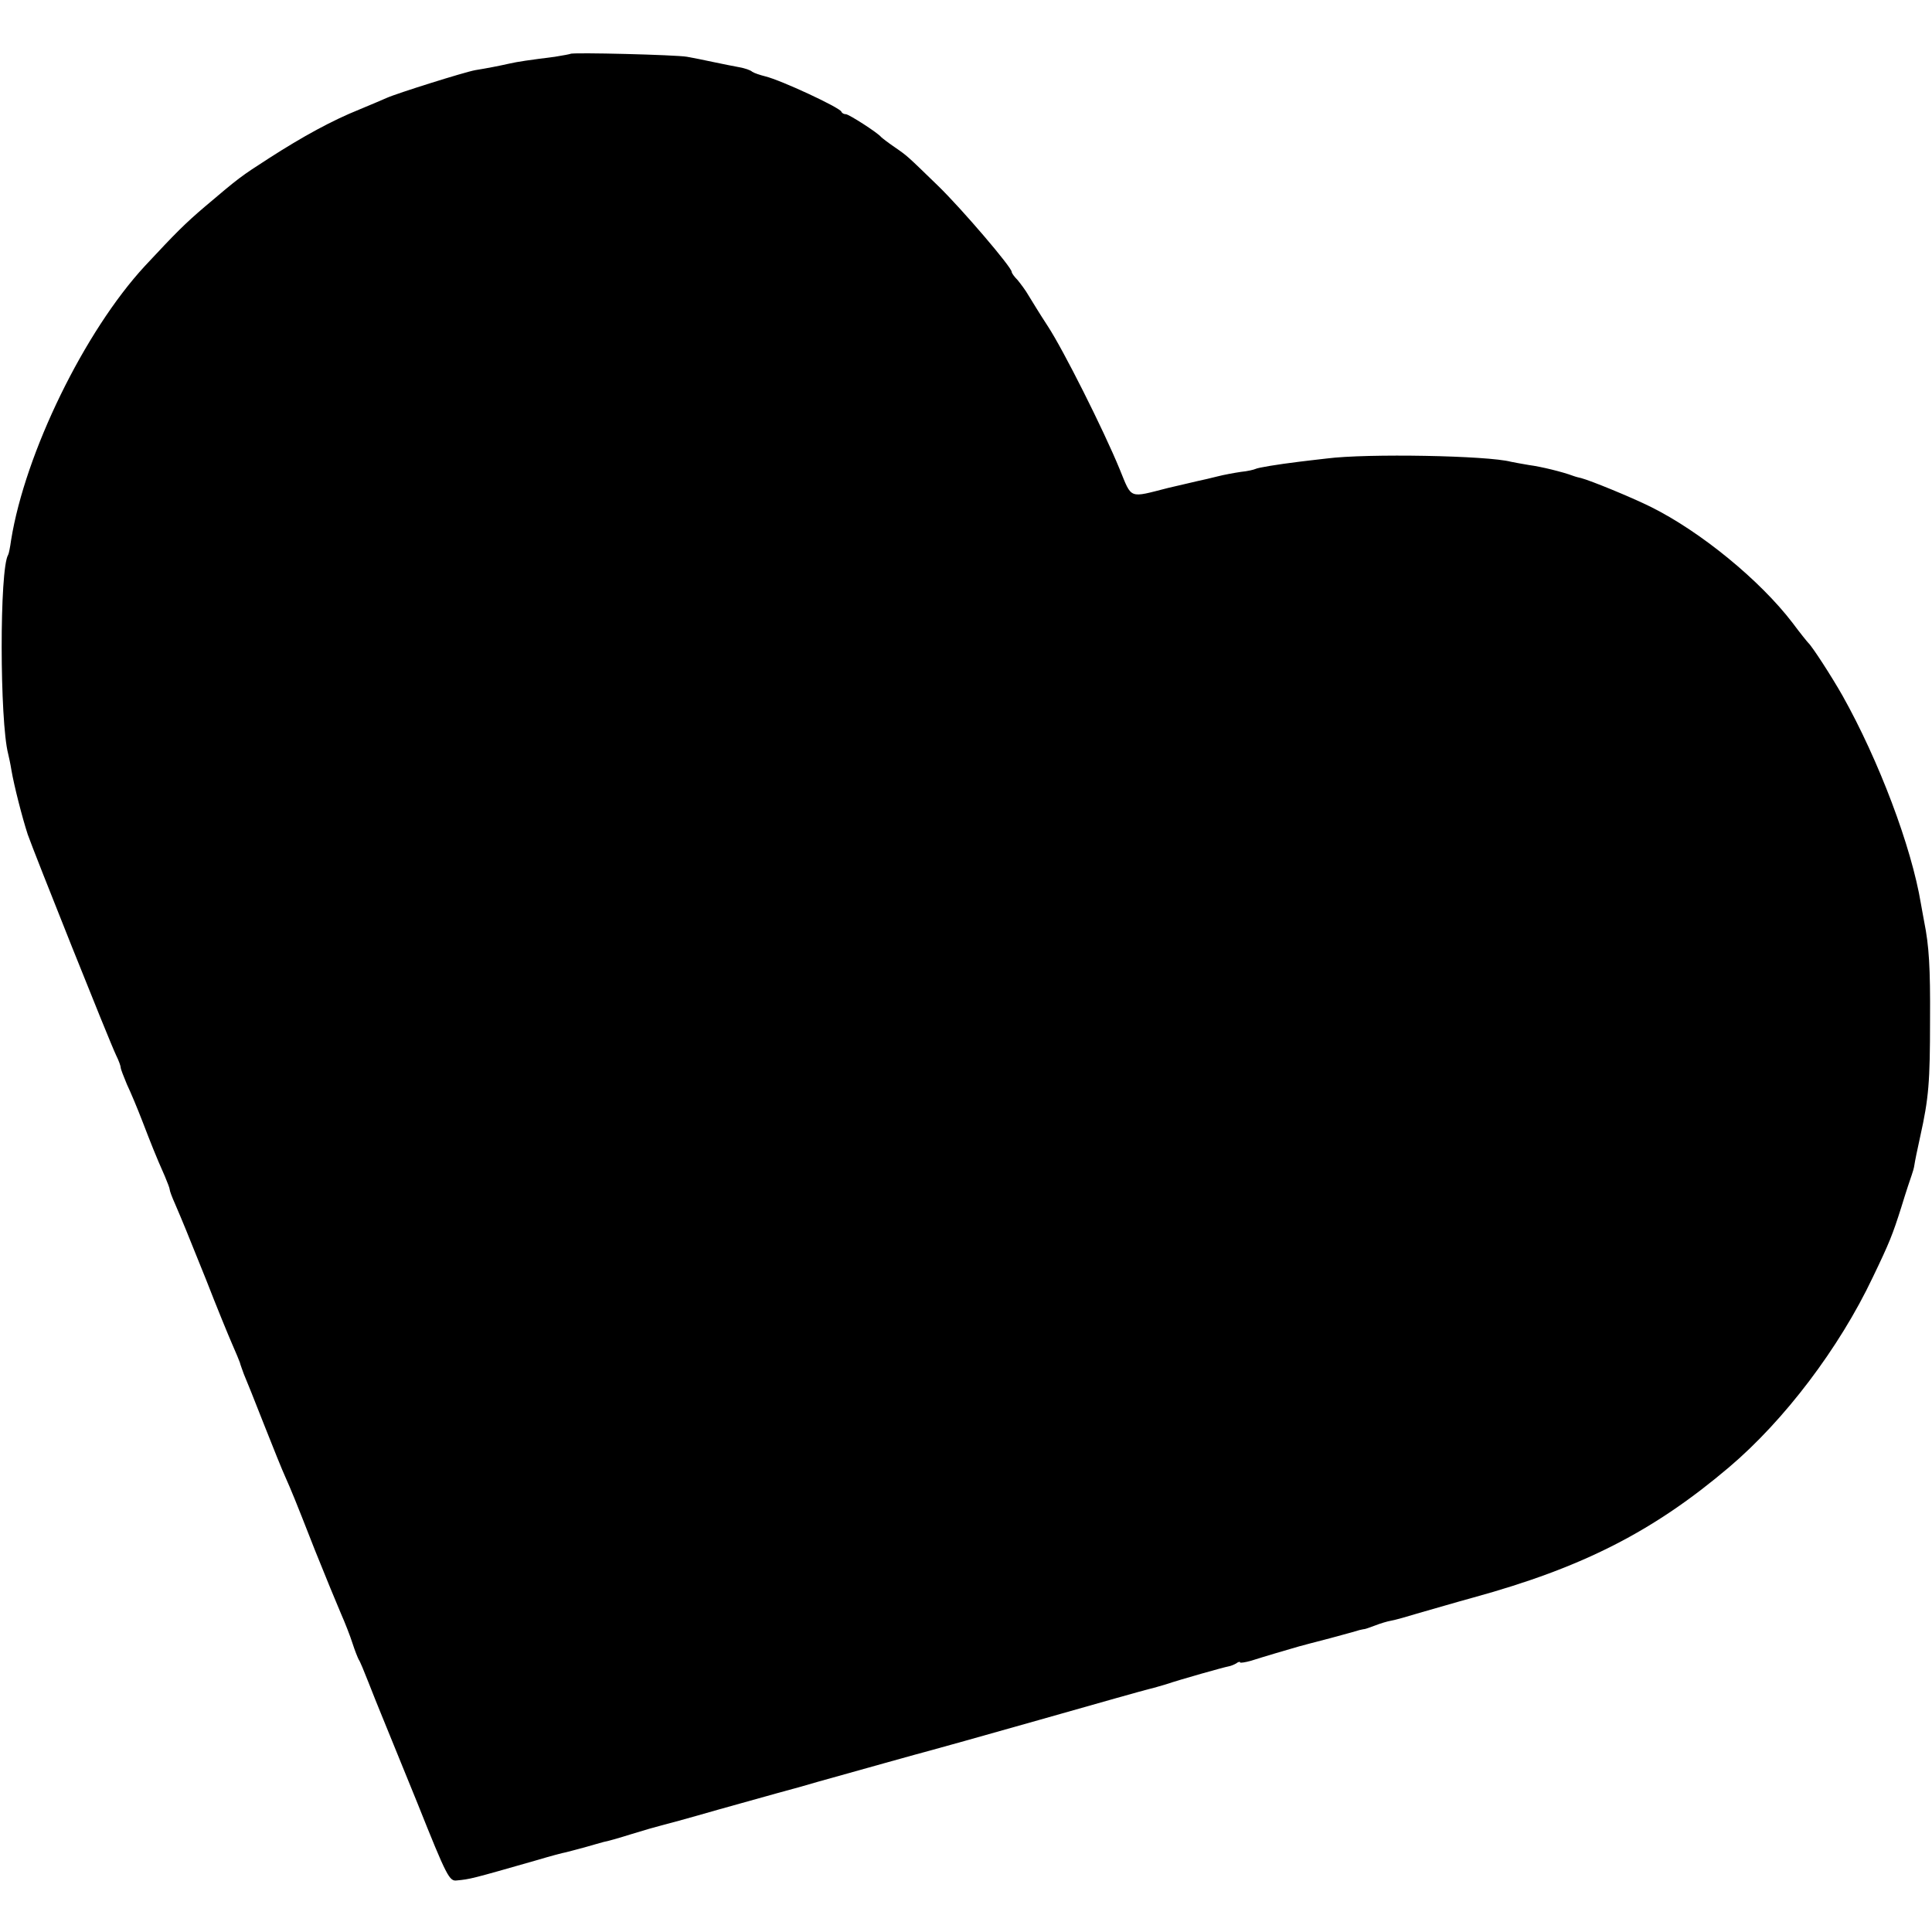 <?xml version="1.0" standalone="no"?>
<!DOCTYPE svg PUBLIC "-//W3C//DTD SVG 20010904//EN"
 "http://www.w3.org/TR/2001/REC-SVG-20010904/DTD/svg10.dtd">
<svg version="1.0" xmlns="http://www.w3.org/2000/svg"
 width="592pt" height="592pt" viewBox="0 0 592 592"
 preserveAspectRatio="xMidYMid meet">
<g transform="translate(0,592) scale(0.1,-0.1)"
fill="#000000" stroke="none">
<path d="M1748 5755 c-2 -1 -23 -5 -48 -9 -79 -10 -114 -15 -140 -21 -31 -7
-67 -14 -104 -20 -33 -6 -240 -71 -271 -85 -11 -5 -49 -21 -85 -36 -82 -33
-172 -82 -276 -149 -87 -56 -91 -59 -196 -148 -61 -52 -89 -80 -184 -182 -185
-200 -367 -573 -410 -840 -3 -22 -7 -42 -9 -45 -27 -43 -26 -510 0 -610 2 -8
7 -31 10 -50 8 -47 33 -145 50 -197 18 -52 251 -636 271 -677 8 -16 14 -33 14
-38 0 -4 9 -27 19 -51 11 -23 32 -73 47 -112 27 -70 41 -106 69 -169 8 -19 15
-37 15 -41 0 -4 7 -23 16 -43 27 -63 31 -73 95 -232 33 -85 70 -175 81 -200
11 -25 21 -49 23 -55 1 -5 7 -21 12 -35 6 -14 34 -83 62 -155 28 -71 57 -143
65 -160 19 -43 28 -64 91 -225 32 -80 68 -167 80 -195 12 -27 28 -68 35 -90 7
-22 16 -44 19 -50 4 -5 17 -37 30 -70 13 -33 30 -76 38 -95 8 -19 58 -143 112
-275 91 -228 98 -240 121 -237 41 4 42 4 248 63 40 12 78 22 85 23 7 2 32 8
57 15 25 7 52 15 60 17 8 1 47 12 85 24 39 12 77 23 86 25 9 2 90 24 180 50
90 25 171 48 179 50 59 16 99 27 125 35 104 29 321 90 345 96 8 2 159 44 335
94 176 50 328 93 338 95 10 2 32 9 50 14 41 14 179 53 192 55 6 1 16 5 23 9 6
5 12 6 12 3 0 -2 15 0 33 5 34 11 122 37 147 44 8 2 51 14 95 25 44 12 85 23
90 25 6 1 12 3 15 3 3 0 17 5 33 11 15 6 38 13 50 15 12 2 51 13 87 24 36 10
110 32 165 47 335 92 552 203 783 399 170 144 338 366 440 581 52 108 61 131
88 216 14 46 29 91 32 99 3 8 7 22 8 30 1 8 9 48 18 88 26 117 30 166 30 357
1 160 -3 227 -18 301 -2 12 -7 37 -10 55 -29 175 -129 439 -240 637 -34 60
-93 151 -105 162 -3 3 -25 30 -48 61 -100 131 -282 280 -435 356 -63 31 -183
80 -213 88 -5 1 -17 4 -25 7 -32 12 -97 28 -135 33 -22 4 -47 8 -55 10 -71 19
-441 26 -565 10 -33 -4 -71 -8 -85 -10 -65 -8 -126 -18 -133 -22 -4 -2 -24 -7
-45 -9 -20 -3 -53 -9 -72 -14 -19 -5 -46 -11 -60 -14 -14 -3 -54 -13 -90 -21
-122 -31 -111 -36 -149 57 -51 124 -173 366 -220 438 -30 46 -41 65 -59 94 -9
16 -25 37 -34 48 -10 10 -18 21 -18 25 0 14 -153 193 -225 263 -97 94 -93 91
-135 120 -19 13 -37 27 -40 30 -10 13 -99 70 -108 70 -6 0 -12 3 -14 8 -6 13
-184 96 -233 108 -16 4 -34 10 -40 14 -5 5 -23 11 -40 14 -16 3 -52 10 -80 16
-27 6 -63 13 -80 16 -33 6 -351 14 -357 9z"/>
</g>
</svg>
